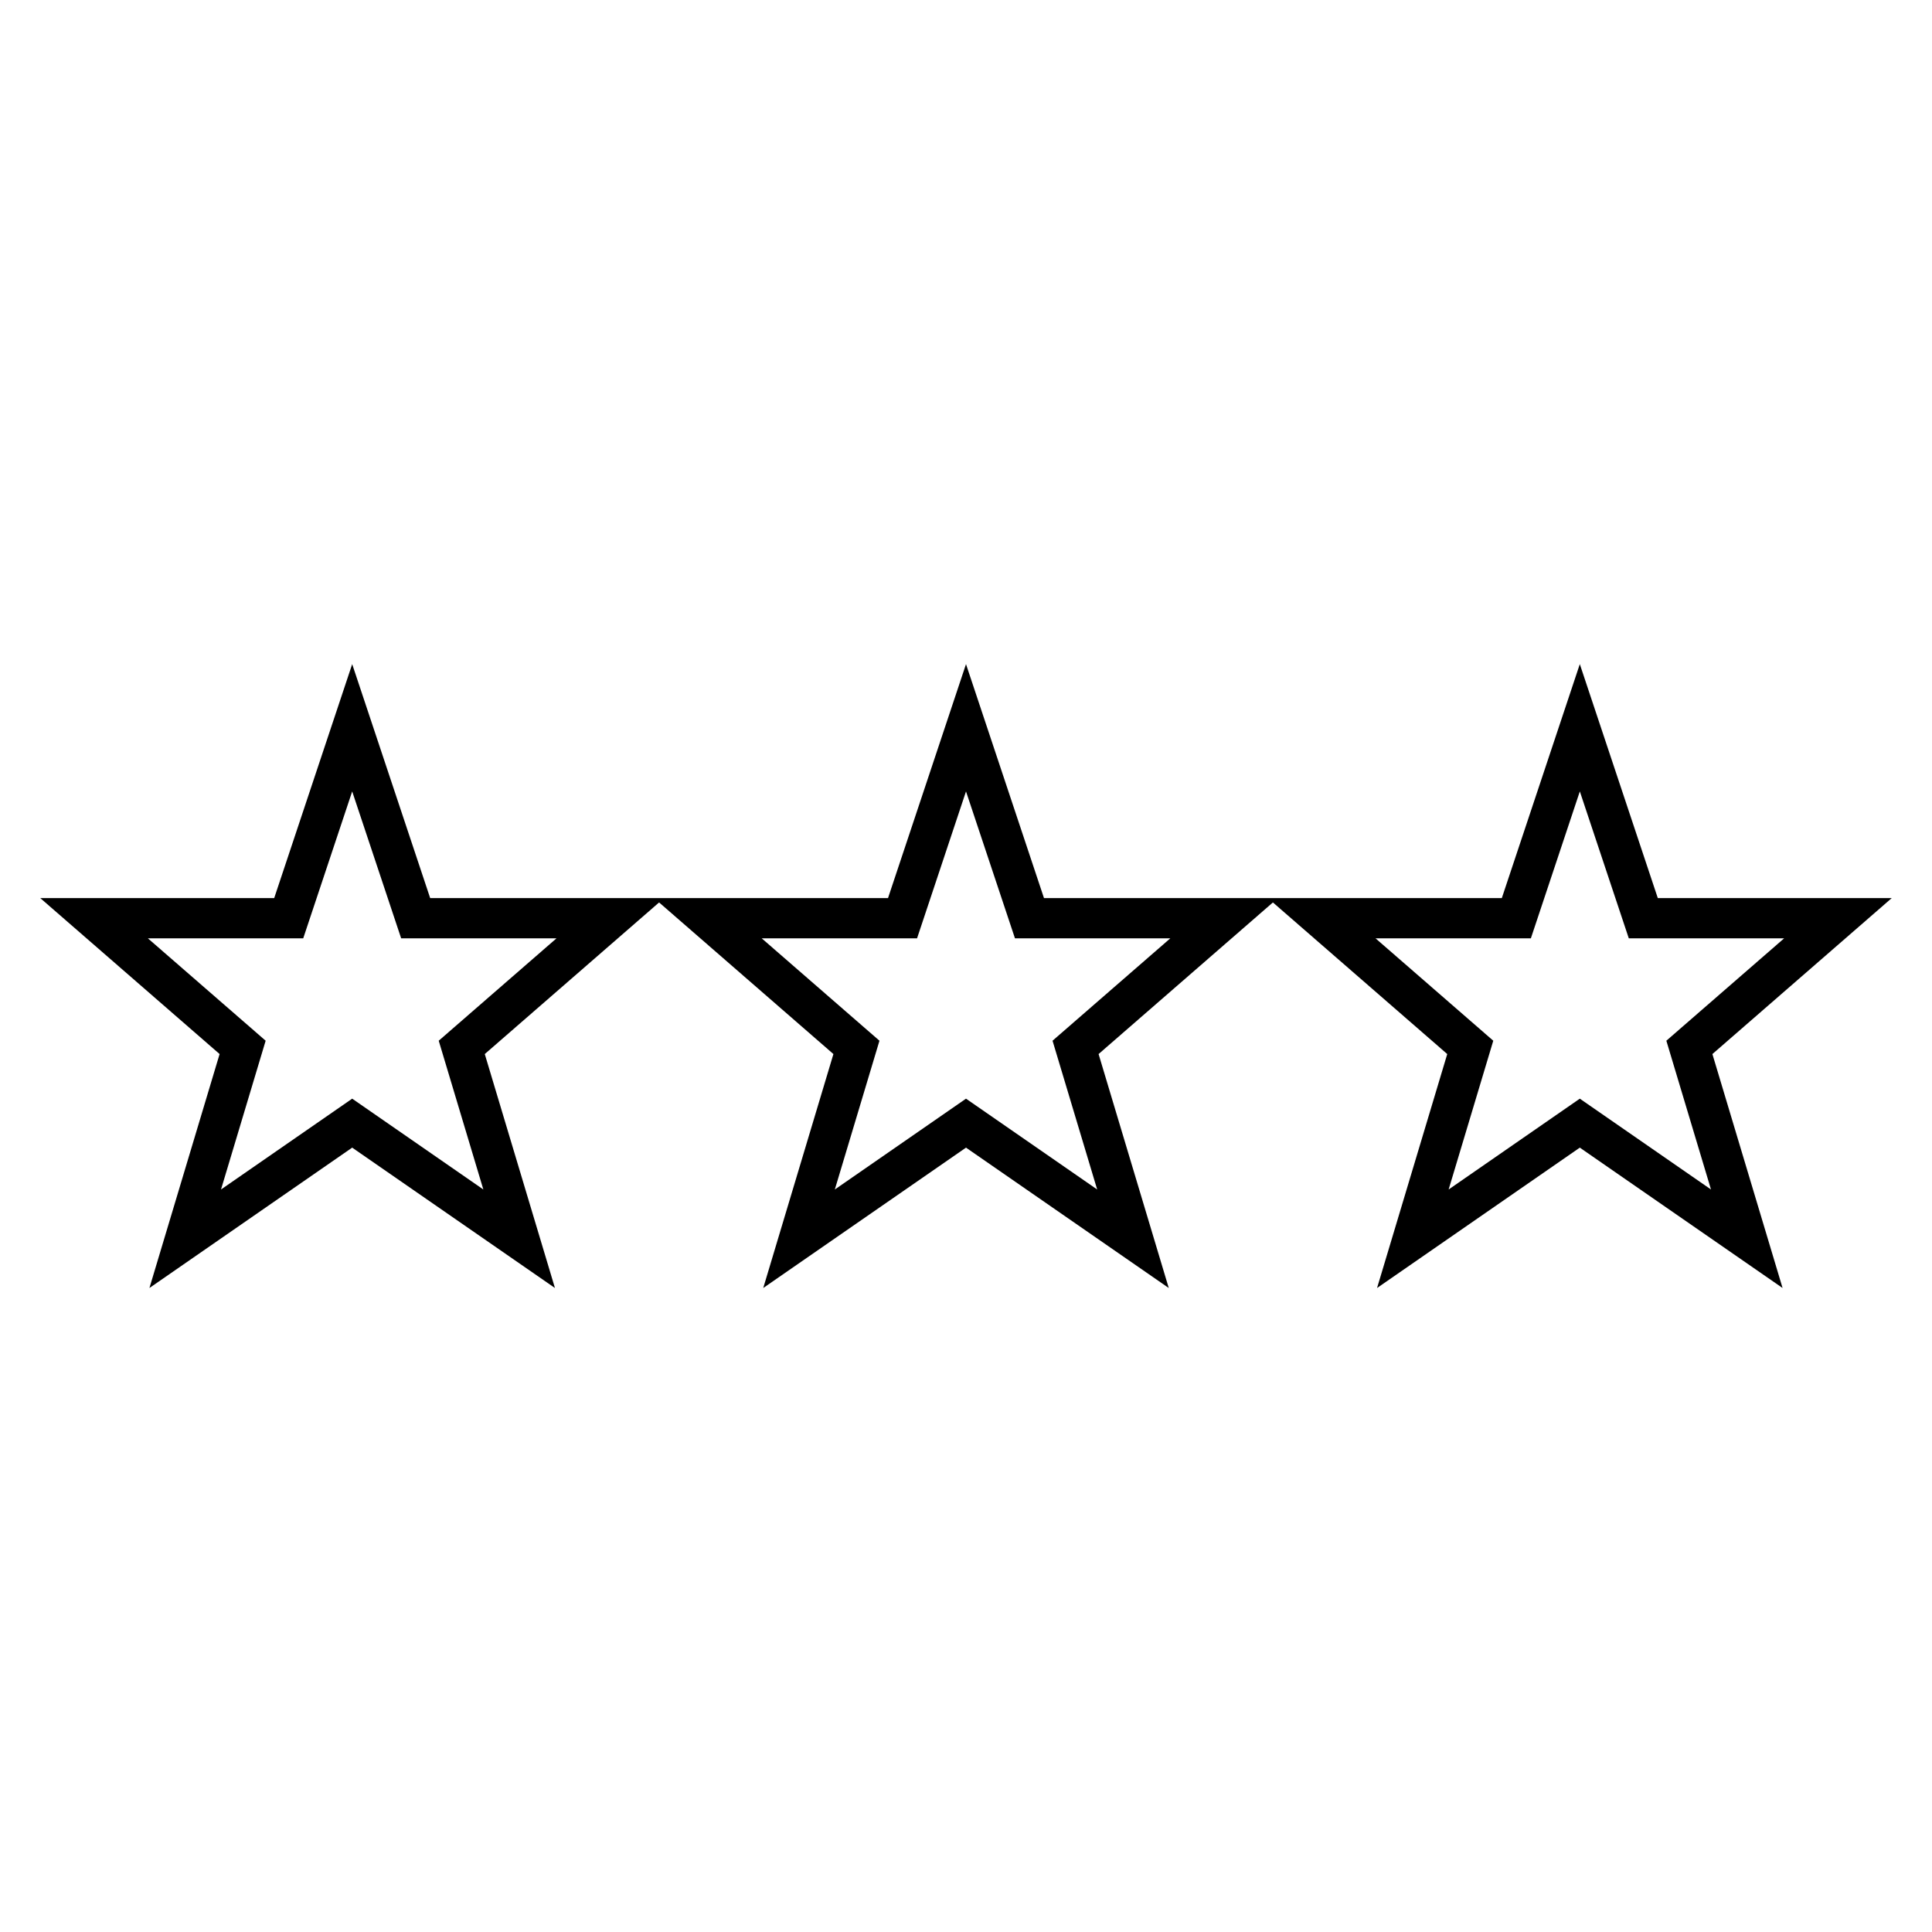 <svg width="96" height="96" xmlns="http://www.w3.org/2000/svg" xmlns:xlink="http://www.w3.org/1999/xlink" xml:space="preserve" overflow="hidden"><g transform="translate(-775 -204)"><path d="M857.375 248.625 853.5 237 849.625 248.625 826.875 248.625 823 237 819.125 248.625 796.375 248.625 792.5 237 788.625 248.625 777 248.625 785.912 256.375 782.425 268 792.5 261.025 802.575 268 799.088 256.375 807.743 248.848 807.757 248.848 816.412 256.375 812.925 268 823 261.025 833.075 268 829.588 256.375 838.243 248.848 838.257 248.848 846.913 256.375 843.425 268 853.5 261.025 863.575 268 860.088 256.375 869 248.625ZM796.8 255.713 799.017 263.105 792.5 258.592 785.982 263.105 788.2 255.713 782.348 250.625 790.067 250.625 792.5 243.325 794.933 250.625 802.652 250.625ZM827.3 255.713 829.518 263.105 823 258.592 816.482 263.105 818.7 255.713 812.849 250.625 820.568 250.625 823 243.325 825.433 250.625 833.152 250.625ZM860.018 263.105 853.5 258.592 846.982 263.105 849.2 255.713 843.349 250.625 851.068 250.625 853.501 243.325 855.934 250.625 863.653 250.625 857.8 255.713Z"/></g></svg>
